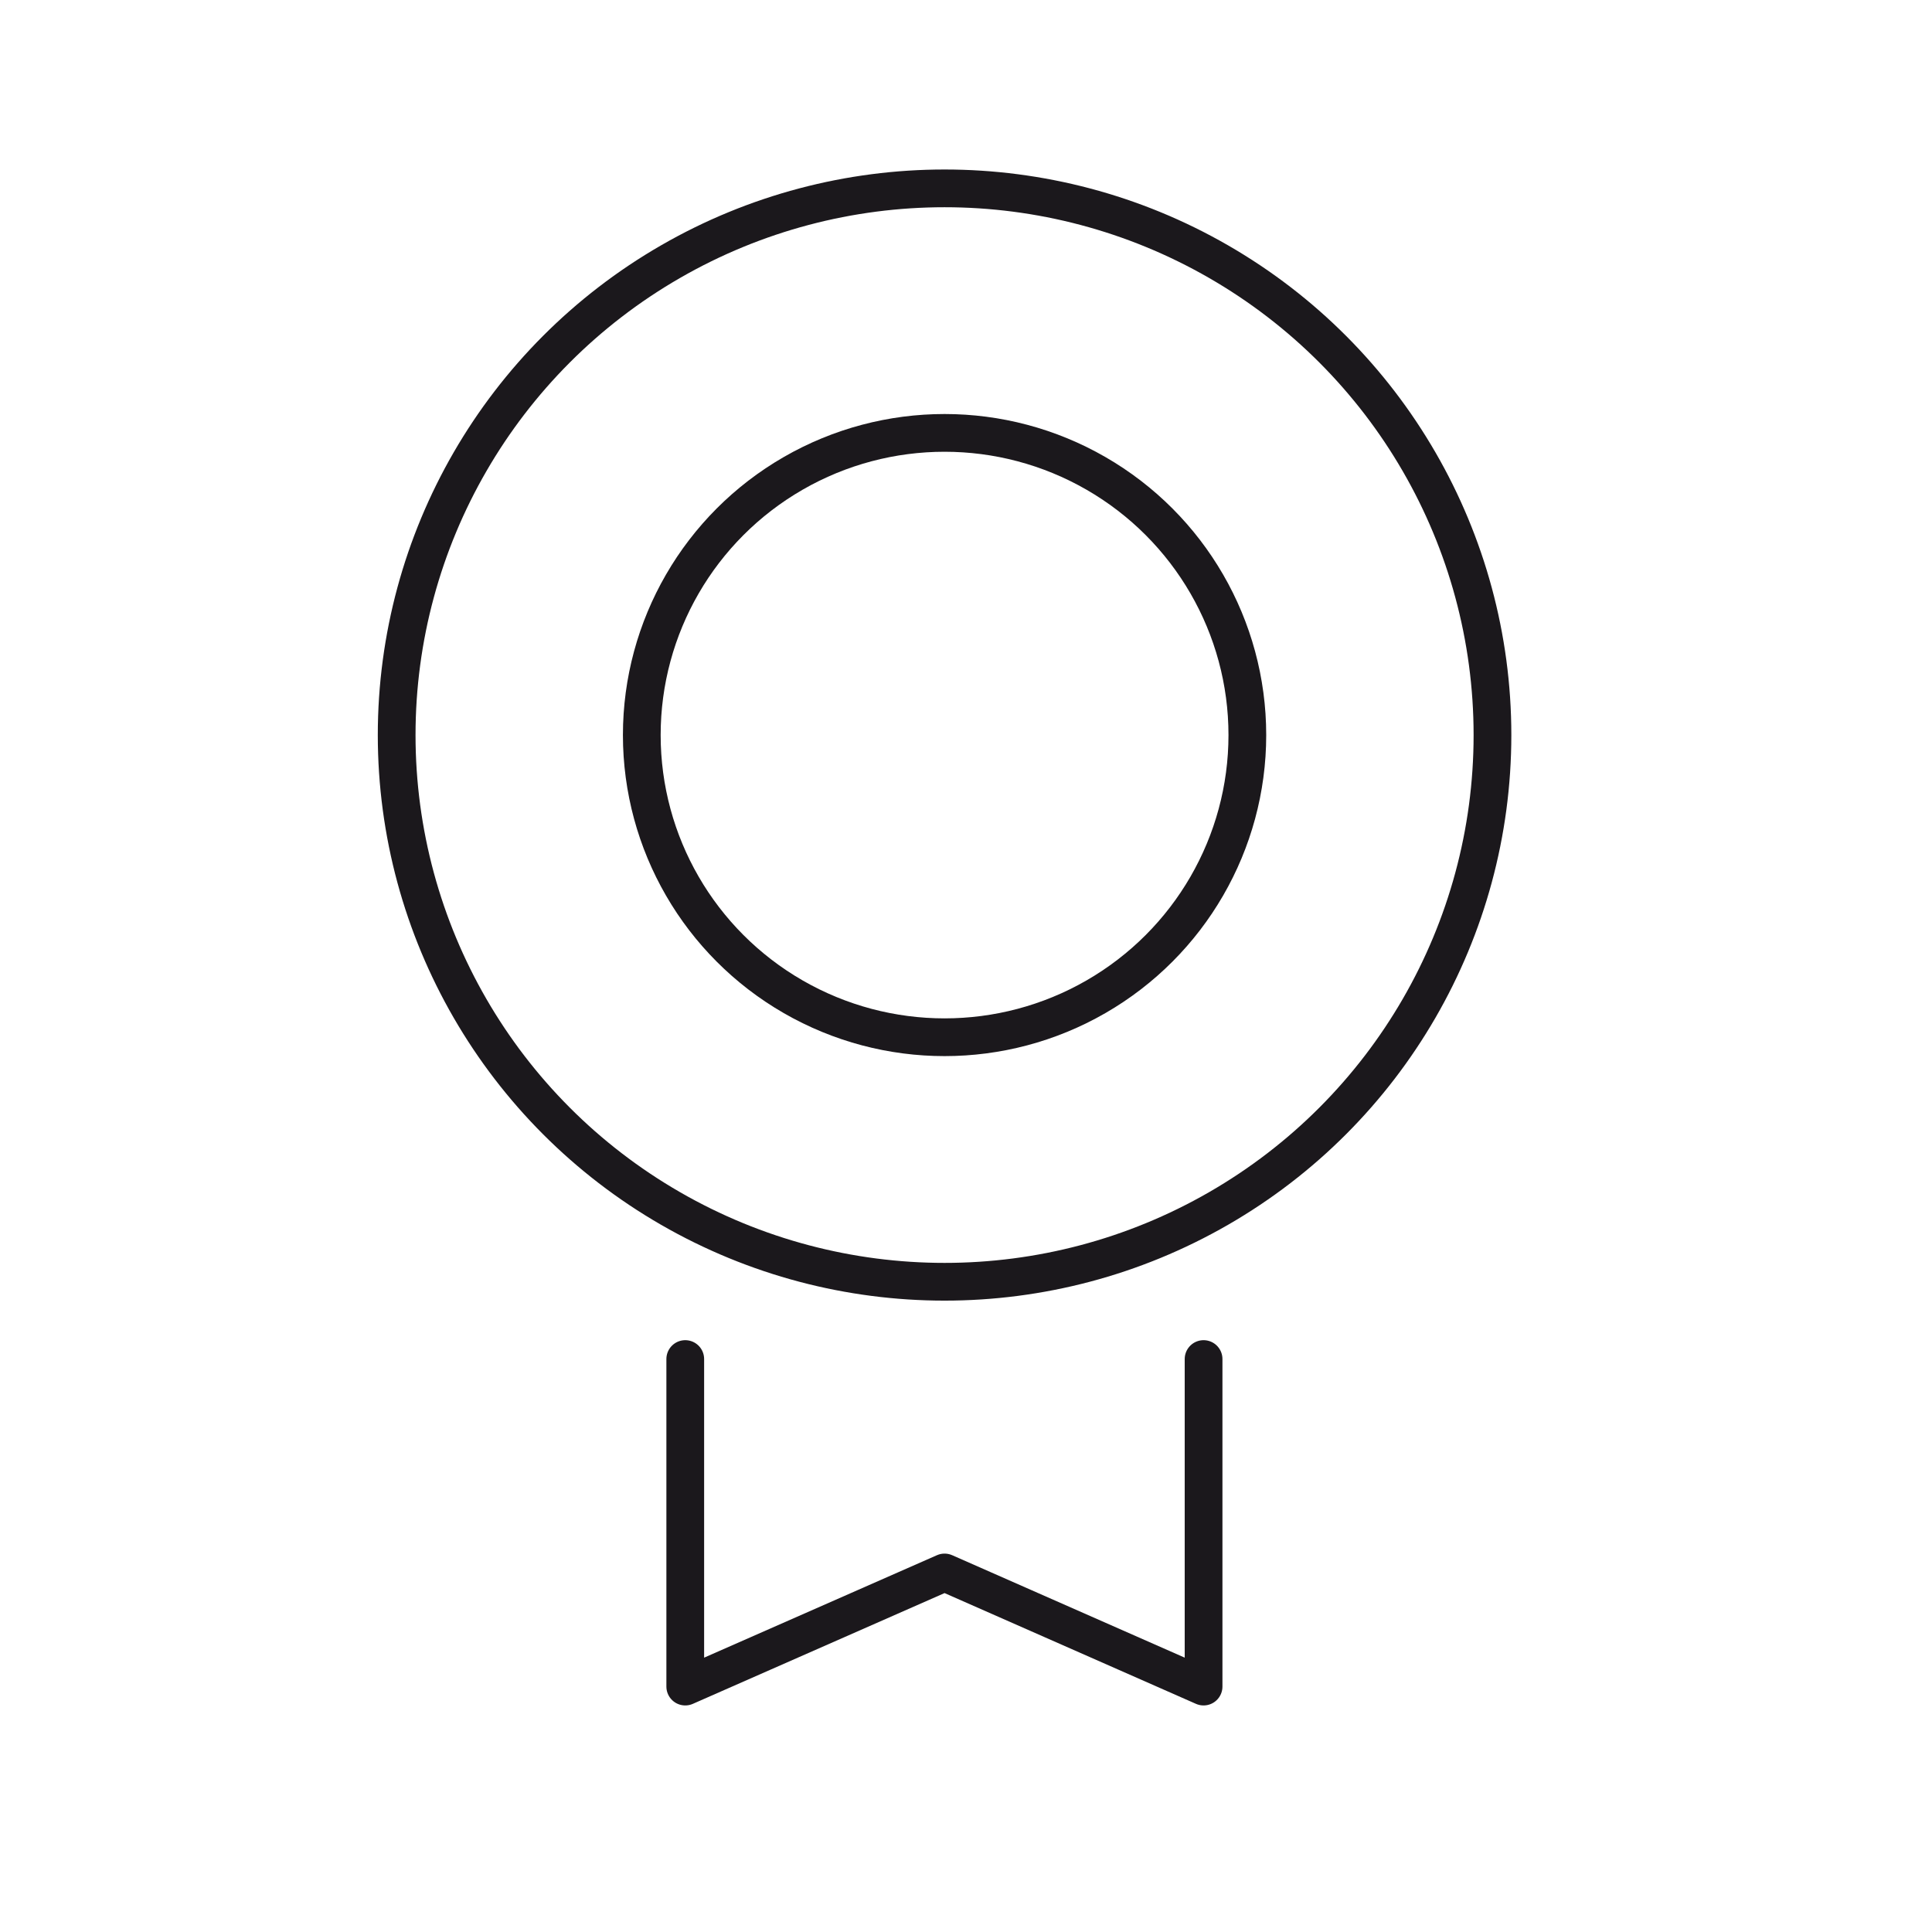 <?xml version="1.0" encoding="UTF-8"?>
<svg id="Layer_1" data-name="Layer 1" xmlns="http://www.w3.org/2000/svg" viewBox="0 0 64 64">
  <defs>
    <style>
      .cls-1 {
        fill: none;
        stroke: #1b181c;
        stroke-linecap: round;
        stroke-linejoin: round;
        stroke-width: 1.25px;
      }
    </style>
  </defs>
  <ellipse class="cls-1" cx="31.29" cy="24.35" rx="18.15" ry="18.11"/>
  <ellipse class="cls-1" cx="31.29" cy="24.35" rx="10.03" ry="10.01"/>
  <polyline class="cls-1" points="22.7 45.02 22.7 55.87 31.29 52.09 39.87 55.87 39.87 45.02"/>
</svg>